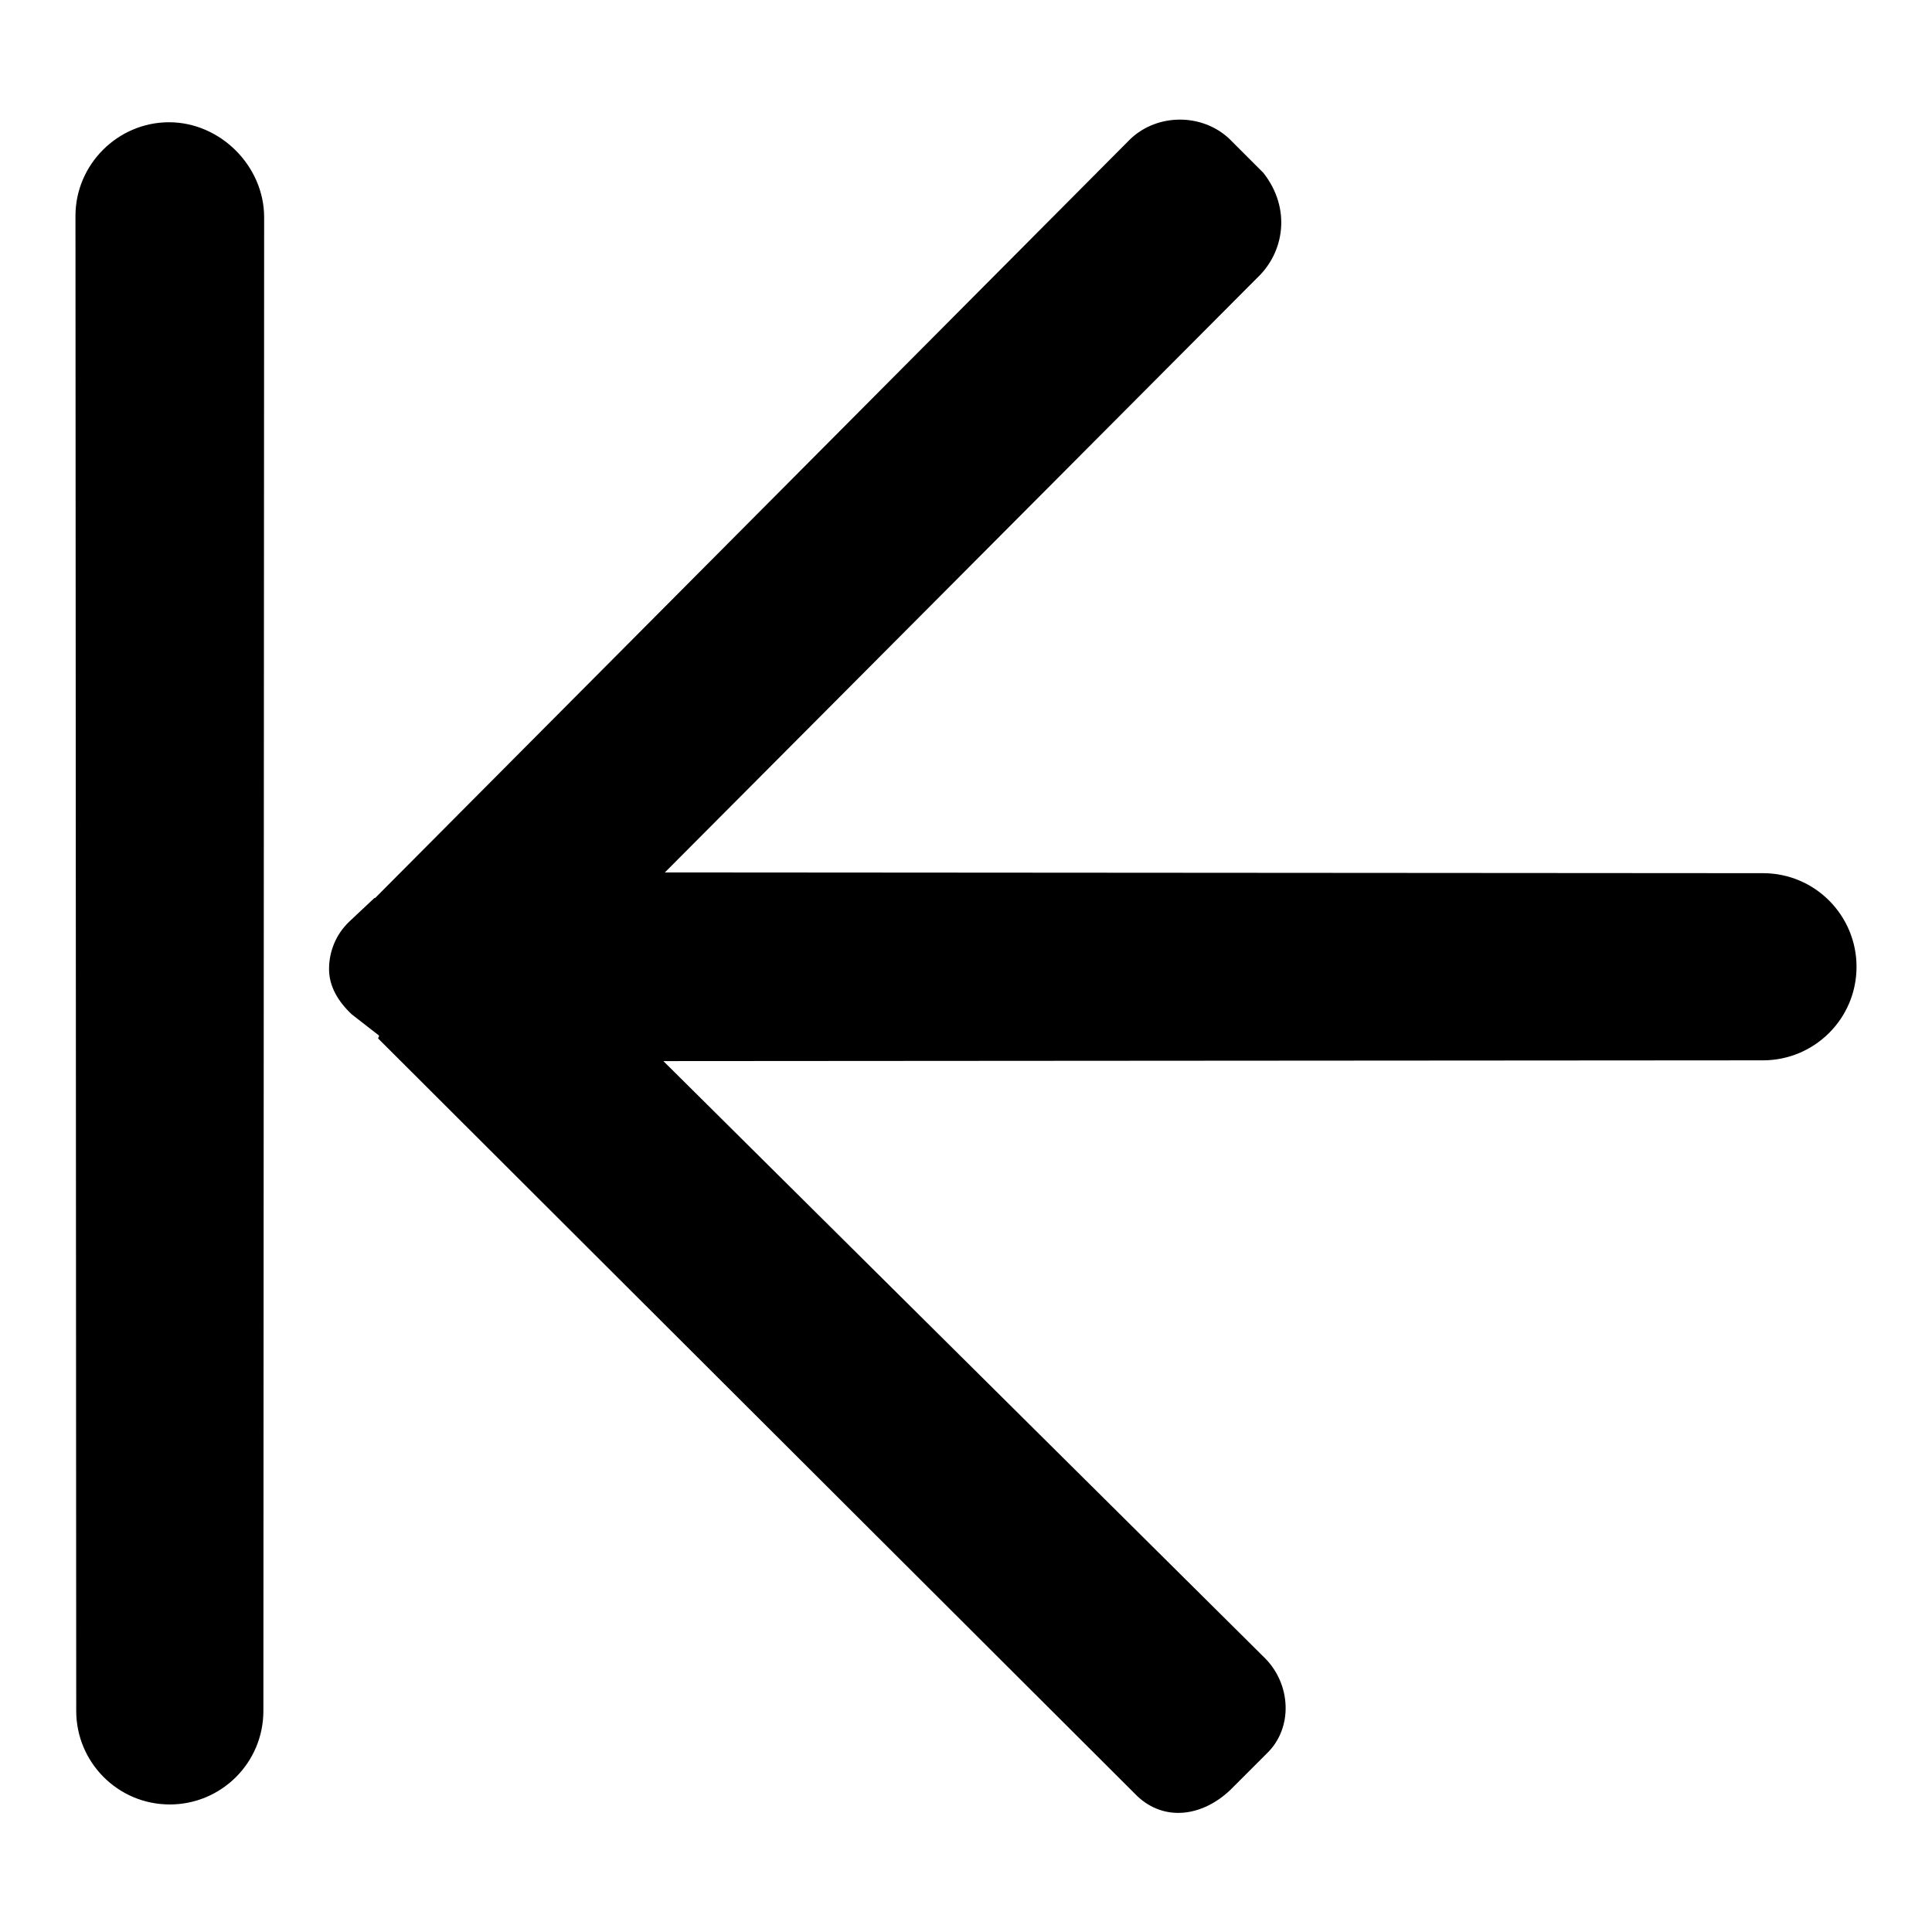 <?xml version="1.0" encoding="utf-8"?>
<!-- Svg Vector Icons : http://www.onlinewebfonts.com/icon -->
<!DOCTYPE svg PUBLIC "-//W3C//DTD SVG 1.1//EN" "http://www.w3.org/Graphics/SVG/1.1/DTD/svg11.dtd">
<svg version="1.1" xmlns="http://www.w3.org/2000/svg" xmlns:xlink="http://www.w3.org/1999/xlink" x="0px" y="0px" viewBox="0 0 256 256" enable-background="new 0 0 256 256" xml:space="preserve">
<g><g><path fill="#000000" d="M233.6,115.7l-145.5-0.1l78.5-78.8c3.6-3.4,4.5-9.2,0.8-13.9l-4.5-4.5c-3.6-3.4-9.5-3.4-13.1,0l-100,100.5c-0.1,0.1-0.1,0.1-0.2,0.1l-3.3,3.1c-1.8,1.7-2.7,4-2.7,6.3c0,2.3,1.2,4.3,3,6l3.6,2.8c0.1,0.1-0.1,0.3-0.1,0.4L150.7,238c3.6,3.4,8.6,2.7,12.3-0.8l4.8-4.8c3.6-3.4,3.3-9.3-0.3-12.8l-79.6-79l145.7-0.1c6.8,0,12.4-5.5,12.4-12.4C246,121.3,240.5,115.7,233.6,115.7z M22.4,16.2c-6.8,0-12.4,5.6-12.4,12.4l0.1,198.1c0,6.8,5.5,12.4,12.4,12.4c6.8,0,12.4-5.5,12.4-12.4L35,28.8C35,22,29.2,16.2,22.4,16.2z"/></g></g>
</svg>